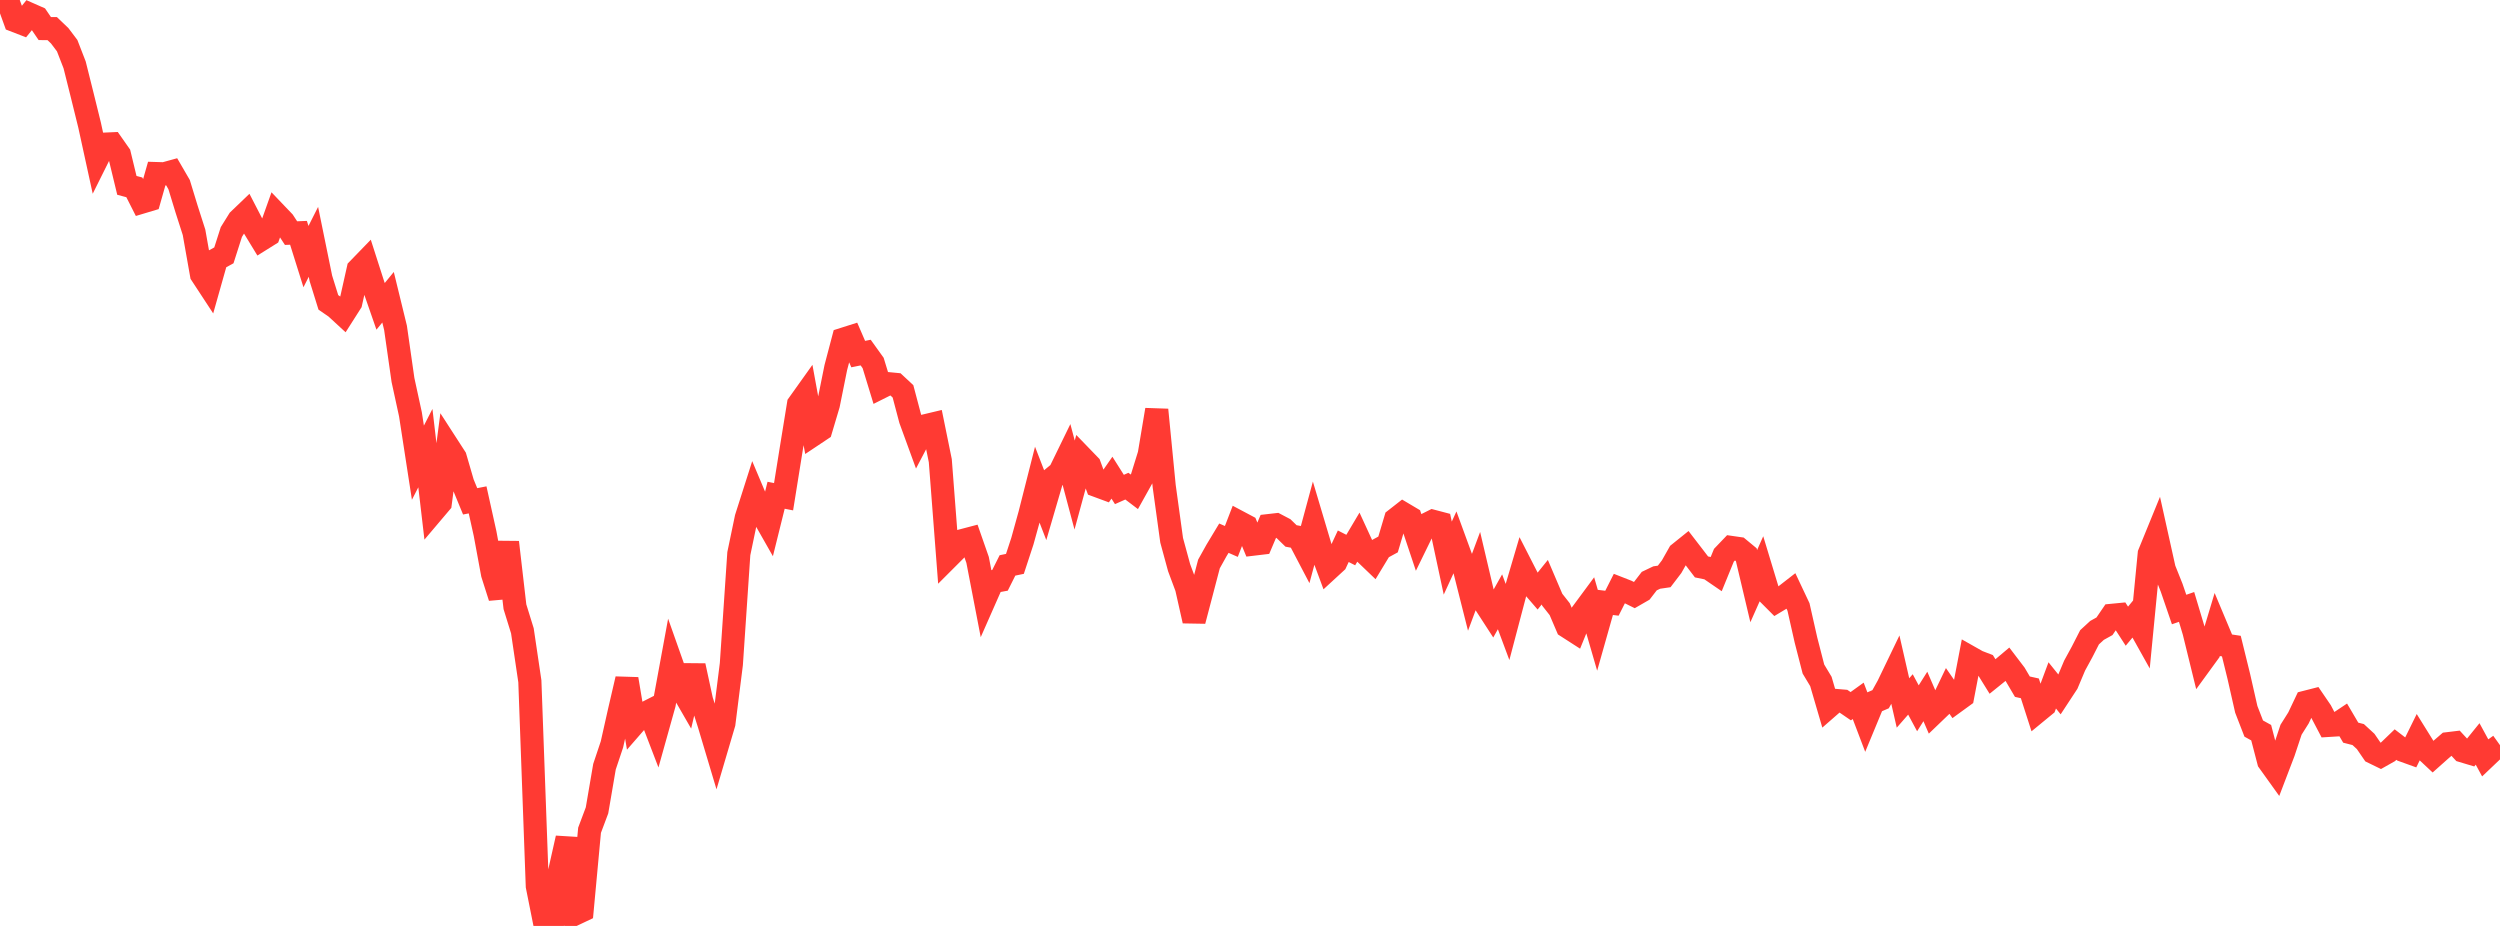 <?xml version="1.0" standalone="no"?>
<!DOCTYPE svg PUBLIC "-//W3C//DTD SVG 1.1//EN" "http://www.w3.org/Graphics/SVG/1.1/DTD/svg11.dtd">

<svg width="135" height="50" viewBox="0 0 135 50" preserveAspectRatio="none" 
  xmlns="http://www.w3.org/2000/svg"
  xmlns:xlink="http://www.w3.org/1999/xlink">


<polyline points="0.0, 0.335 0.403, 0.0 0.806, 1.113 1.209, 1.269 1.612, 0.773 2.015, 0.951 2.418, 1.542 2.821, 1.546 3.224, 1.932 3.627, 2.466 4.03, 3.504 4.433, 5.116 4.836, 6.748 5.239, 8.594 5.642, 7.785 6.045, 7.767 6.448, 8.341 6.851, 10.01 7.254, 10.117 7.657, 10.913 8.06, 10.792 8.463, 9.374 8.866, 9.386 9.269, 9.275 9.672, 9.969 10.075, 11.289 10.478, 12.545 10.881, 14.821 11.284, 15.436 11.687, 14.01 12.09, 13.789 12.493, 12.529 12.896, 11.881 13.299, 11.495 13.701, 12.273 14.104, 12.934 14.507, 12.682 14.91, 11.549 15.313, 11.971 15.716, 12.588 16.119, 12.572 16.522, 13.857 16.925, 13.059 17.328, 15.032 17.731, 16.328 18.134, 16.606 18.537, 16.977 18.94, 16.344 19.343, 14.544 19.746, 14.128 20.149, 15.383 20.552, 16.543 20.955, 16.051 21.358, 17.703 21.761, 20.52 22.164, 22.374 22.567, 24.986 22.97, 24.199 23.373, 27.637 23.776, 27.161 24.179, 24.083 24.582, 24.707 24.985, 26.093 25.388, 27.072 25.791, 26.993 26.194, 28.813 26.597, 30.99 27.0, 32.255 27.403, 29.282 27.806, 32.763 28.209, 34.065 28.612, 36.788 29.015, 47.852 29.418, 49.867 29.821, 50.0 30.224, 47.05 30.627, 45.259 31.03, 49.361 31.433, 49.17 31.836, 44.833 32.239, 43.76 32.642, 41.402 33.045, 40.197 33.448, 38.402 33.851, 36.666 34.254, 39.074 34.657, 38.611 35.06, 38.406 35.463, 39.456 35.866, 38.015 36.269, 35.825 36.672, 36.965 37.075, 37.664 37.478, 35.95 37.881, 37.815 38.284, 39.083 38.687, 40.43 39.09, 39.064 39.493, 35.863 39.896, 29.898 40.299, 27.964 40.701, 26.703 41.104, 27.658 41.507, 28.367 41.91, 26.744 42.313, 26.823 42.716, 24.314 43.119, 21.832 43.522, 21.267 43.925, 23.469 44.328, 23.2 44.731, 21.846 45.134, 19.847 45.537, 18.318 45.94, 18.19 46.343, 19.121 46.746, 19.039 47.149, 19.6 47.552, 20.92 47.955, 20.718 48.358, 20.757 48.761, 21.132 49.164, 22.656 49.567, 23.76 49.97, 22.992 50.373, 22.896 50.776, 24.876 51.179, 30.118 51.582, 29.715 51.985, 29.189 52.388, 29.083 52.791, 30.237 53.194, 32.326 53.597, 31.412 54.0, 31.338 54.403, 30.533 54.806, 30.449 55.209, 29.221 55.612, 27.767 56.015, 26.177 56.418, 27.219 56.821, 25.84 57.224, 25.508 57.627, 24.681 58.03, 26.193 58.433, 24.713 58.836, 25.13 59.239, 26.225 59.642, 26.374 60.045, 25.794 60.448, 26.432 60.851, 26.252 61.254, 26.558 61.657, 25.835 62.06, 24.537 62.463, 22.13 62.866, 26.247 63.269, 29.175 63.672, 30.654 64.075, 31.736 64.478, 33.526 64.881, 31.992 65.284, 30.454 65.687, 29.731 66.09, 29.062 66.493, 29.238 66.896, 28.193 67.299, 28.407 67.701, 29.38 68.104, 29.332 68.507, 28.383 68.91, 28.337 69.313, 28.549 69.716, 28.941 70.119, 29.016 70.522, 29.785 70.925, 28.293 71.328, 29.647 71.731, 30.732 72.134, 30.361 72.537, 29.497 72.94, 29.703 73.343, 29.024 73.746, 29.9 74.149, 30.286 74.552, 29.62 74.955, 29.401 75.358, 28.046 75.761, 27.731 76.164, 27.97 76.567, 29.176 76.97, 28.351 77.373, 28.149 77.776, 28.255 78.179, 30.137 78.582, 29.259 78.985, 30.362 79.388, 31.96 79.791, 30.879 80.194, 32.594 80.597, 33.216 81.0, 32.497 81.403, 33.578 81.806, 32.049 82.209, 30.684 82.612, 31.472 83.015, 31.939 83.418, 31.439 83.821, 32.384 84.224, 32.895 84.627, 33.837 85.03, 34.096 85.433, 33.105 85.836, 32.56 86.239, 33.949 86.642, 32.525 87.045, 32.574 87.448, 31.776 87.851, 31.934 88.254, 32.134 88.657, 31.902 89.06, 31.38 89.463, 31.187 89.866, 31.128 90.269, 30.599 90.672, 29.886 91.075, 29.562 91.478, 30.085 91.881, 30.614 92.284, 30.696 92.687, 30.972 93.09, 29.985 93.493, 29.564 93.896, 29.622 94.299, 29.955 94.701, 31.653 95.104, 30.746 95.507, 32.076 95.91, 32.479 96.313, 32.237 96.716, 31.924 97.119, 32.778 97.522, 34.563 97.925, 36.128 98.328, 36.799 98.731, 38.177 99.134, 37.825 99.537, 37.859 99.94, 38.135 100.343, 37.845 100.746, 38.905 101.149, 37.932 101.552, 37.758 101.955, 37.033 102.358, 36.196 102.761, 37.96 103.164, 37.499 103.567, 38.248 103.97, 37.609 104.373, 38.542 104.776, 38.155 105.179, 37.315 105.582, 37.897 105.985, 37.604 106.388, 35.499 106.791, 35.727 107.194, 35.882 107.597, 36.532 108.0, 36.207 108.403, 35.868 108.806, 36.397 109.209, 37.081 109.612, 37.171 110.015, 38.424 110.418, 38.093 110.821, 37.011 111.224, 37.512 111.627, 36.898 112.03, 35.941 112.433, 35.202 112.836, 34.413 113.239, 34.042 113.642, 33.819 114.045, 33.228 114.448, 33.189 114.851, 33.814 115.254, 33.327 115.657, 34.048 116.06, 29.901 116.463, 28.914 116.866, 30.73 117.269, 31.738 117.672, 32.914 118.075, 32.774 118.478, 34.118 118.881, 35.76 119.284, 35.206 119.687, 33.868 120.09, 34.828 120.493, 34.889 120.896, 36.527 121.299, 38.304 121.701, 39.342 122.104, 39.565 122.507, 41.111 122.91, 41.673 123.313, 40.618 123.716, 39.406 124.119, 38.766 124.522, 37.916 124.925, 37.813 125.328, 38.404 125.731, 39.172 126.134, 39.147 126.537, 38.878 126.94, 39.564 127.343, 39.667 127.746, 40.038 128.149, 40.626 128.552, 40.822 128.955, 40.595 129.358, 40.207 129.761, 40.517 130.164, 40.662 130.567, 39.843 130.97, 40.491 131.373, 40.868 131.776, 40.509 132.179, 40.161 132.582, 40.112 132.985, 40.549 133.388, 40.67 133.791, 40.172 134.194, 40.912 134.597, 40.529 135.0, 40.24" fill="none" stroke="#ff3a33" stroke-width="1.25"/>

</svg>